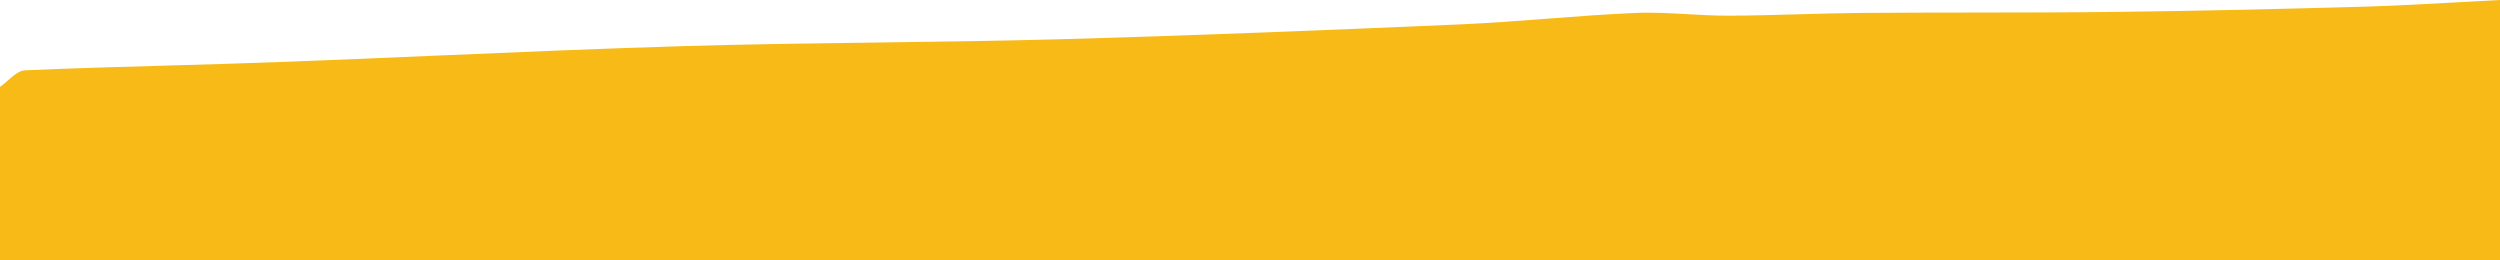<svg width="1440" height="150" viewBox="0 0 1440 150" fill="none" xmlns="http://www.w3.org/2000/svg">
<g clip-path="url(#clip0_70_489)">
<path fill-rule="evenodd" clip-rule="evenodd" d="M0 150H1440V0C1440 4.9695e-05 1440 0.001 1440 0.001C1430.8 0.466 1422.04 0.953 1413.59 1.423C1395.73 2.418 1379.22 3.337 1362.69 3.81C1315.63 5.145 1268.57 6.271 1221.52 6.823C1193.44 7.173 1165.36 7.201 1137.28 7.23C1115.7 7.252 1094.13 7.274 1072.55 7.441C1060.26 7.537 1047.98 7.885 1035.7 8.233C1022.42 8.609 1009.14 8.986 995.856 9.043C988.015 9.063 980.163 8.619 972.316 8.177C962.134 7.602 951.96 7.028 941.826 7.465C924.948 8.193 908.099 9.479 891.248 10.765C874.395 12.052 857.54 13.338 840.653 14.067C763.83 17.379 687.007 20.504 610.148 22.614C575.426 23.561 540.685 24.018 505.944 24.476C468.648 24.966 431.352 25.457 394.078 26.555C346.944 27.941 299.831 29.959 252.716 31.977C221.765 33.302 190.813 34.628 159.854 35.775C138.824 36.556 117.784 37.151 96.744 37.747C69.299 38.525 41.852 39.302 14.425 40.49C11.038 40.633 7.772 43.502 4.51 46.366C3.009 47.684 1.51 49 0 50.051V150Z" fill="#F8BA17"/>
</g>
<defs>
<clipPath id="clip0_70_489">
<rect width="1440" height="150" fill="white"/>
</clipPath>
</defs>
</svg>
